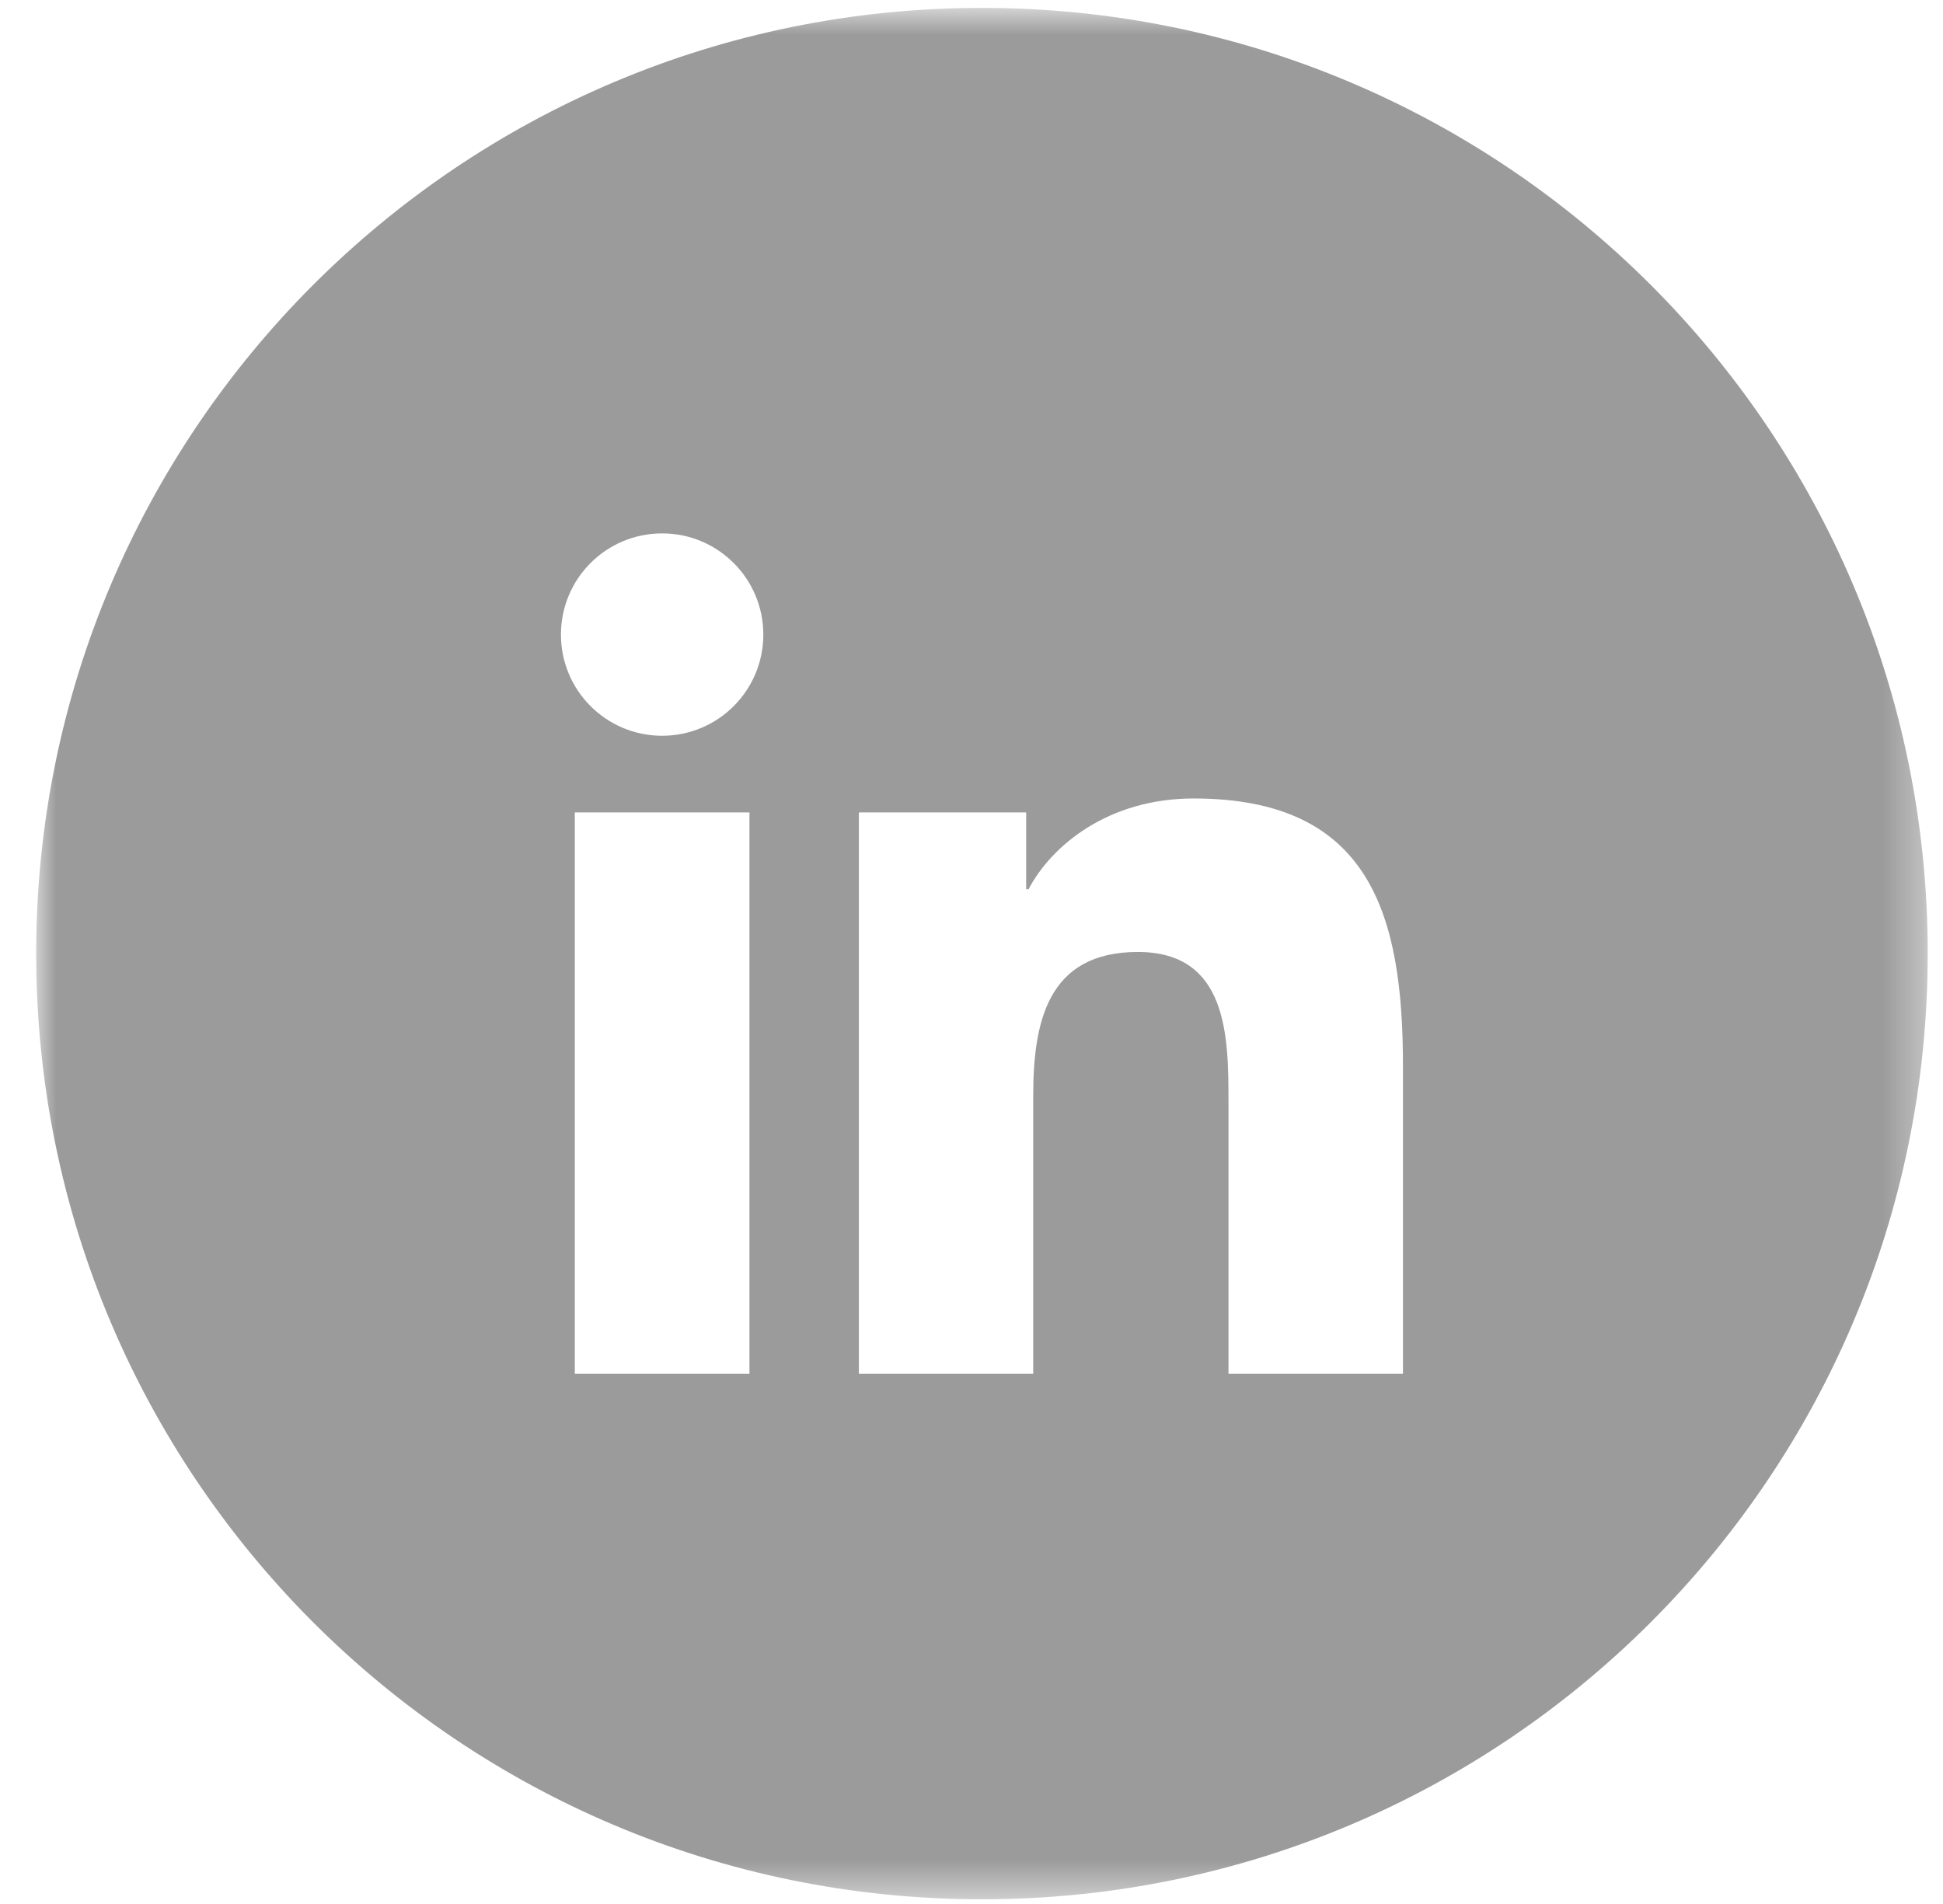 <?xml version="1.0" encoding="UTF-8"?>
<svg width="50px" height="49px" viewBox="0 0 50 49" version="1.1" xmlns="http://www.w3.org/2000/svg" xmlns:xlink="http://www.w3.org/1999/xlink">
    <!-- Generator: Sketch 52.5 (67469) - http://www.bohemiancoding.com/sketch -->
    <title>Group 8</title>
    <desc>Created with Sketch.</desc>
    <defs>
        <polygon id="path-1" points="0.987 0.824 49.663 0.824 49.663 49.5 0.987 49.5"></polygon>
    </defs>
    <g id="Experts-Bio-Page" stroke="none" stroke-width="1" fill="none" fill-rule="evenodd">
        <g id="Experts---Desktop--Copy-11" transform="translate(-313, -518)">
            <g id="Group-8" transform="translate(312.944, 517.379)">
                <mask id="mask-2" fill="white">
                    <use xlink:href="#path-1"></use>
                </mask>
                <g id="Clip-7"></g>
                <path d="M36.159,35.976 L31.669,35.976 L31.669,28.951 C31.669,27.275 31.64,25.12 29.336,25.12 C26.999,25.12 26.644,26.946 26.644,28.831 L26.644,35.976 L22.158,35.976 L22.158,21.529 L26.463,21.529 L26.463,23.505 L26.524,23.505 C27.123,22.368 28.588,21.17 30.772,21.17 C35.319,21.17 36.159,24.162 36.159,28.053 L36.159,35.976 Z M17.096,19.556 C15.654,19.556 14.491,18.39 14.491,16.952 C14.491,15.514 15.654,14.348 17.096,14.348 C18.533,14.348 19.699,15.514 19.699,16.952 C19.699,18.39 18.533,19.556 17.096,19.556 Z M14.848,35.976 L19.342,35.976 L19.342,21.529 L14.848,21.529 L14.848,35.976 Z M25.325,0.824 C11.883,0.824 0.987,11.72 0.987,25.162 C0.987,38.604 11.883,49.5 25.325,49.5 C38.767,49.5 49.663,38.604 49.663,25.162 C49.663,11.72 38.767,0.824 25.325,0.824 Z" id="Fill-6" fill="#9B9B9B" mask="url(#mask-2)"></path>
            </g>
        </g>
    </g>
</svg>